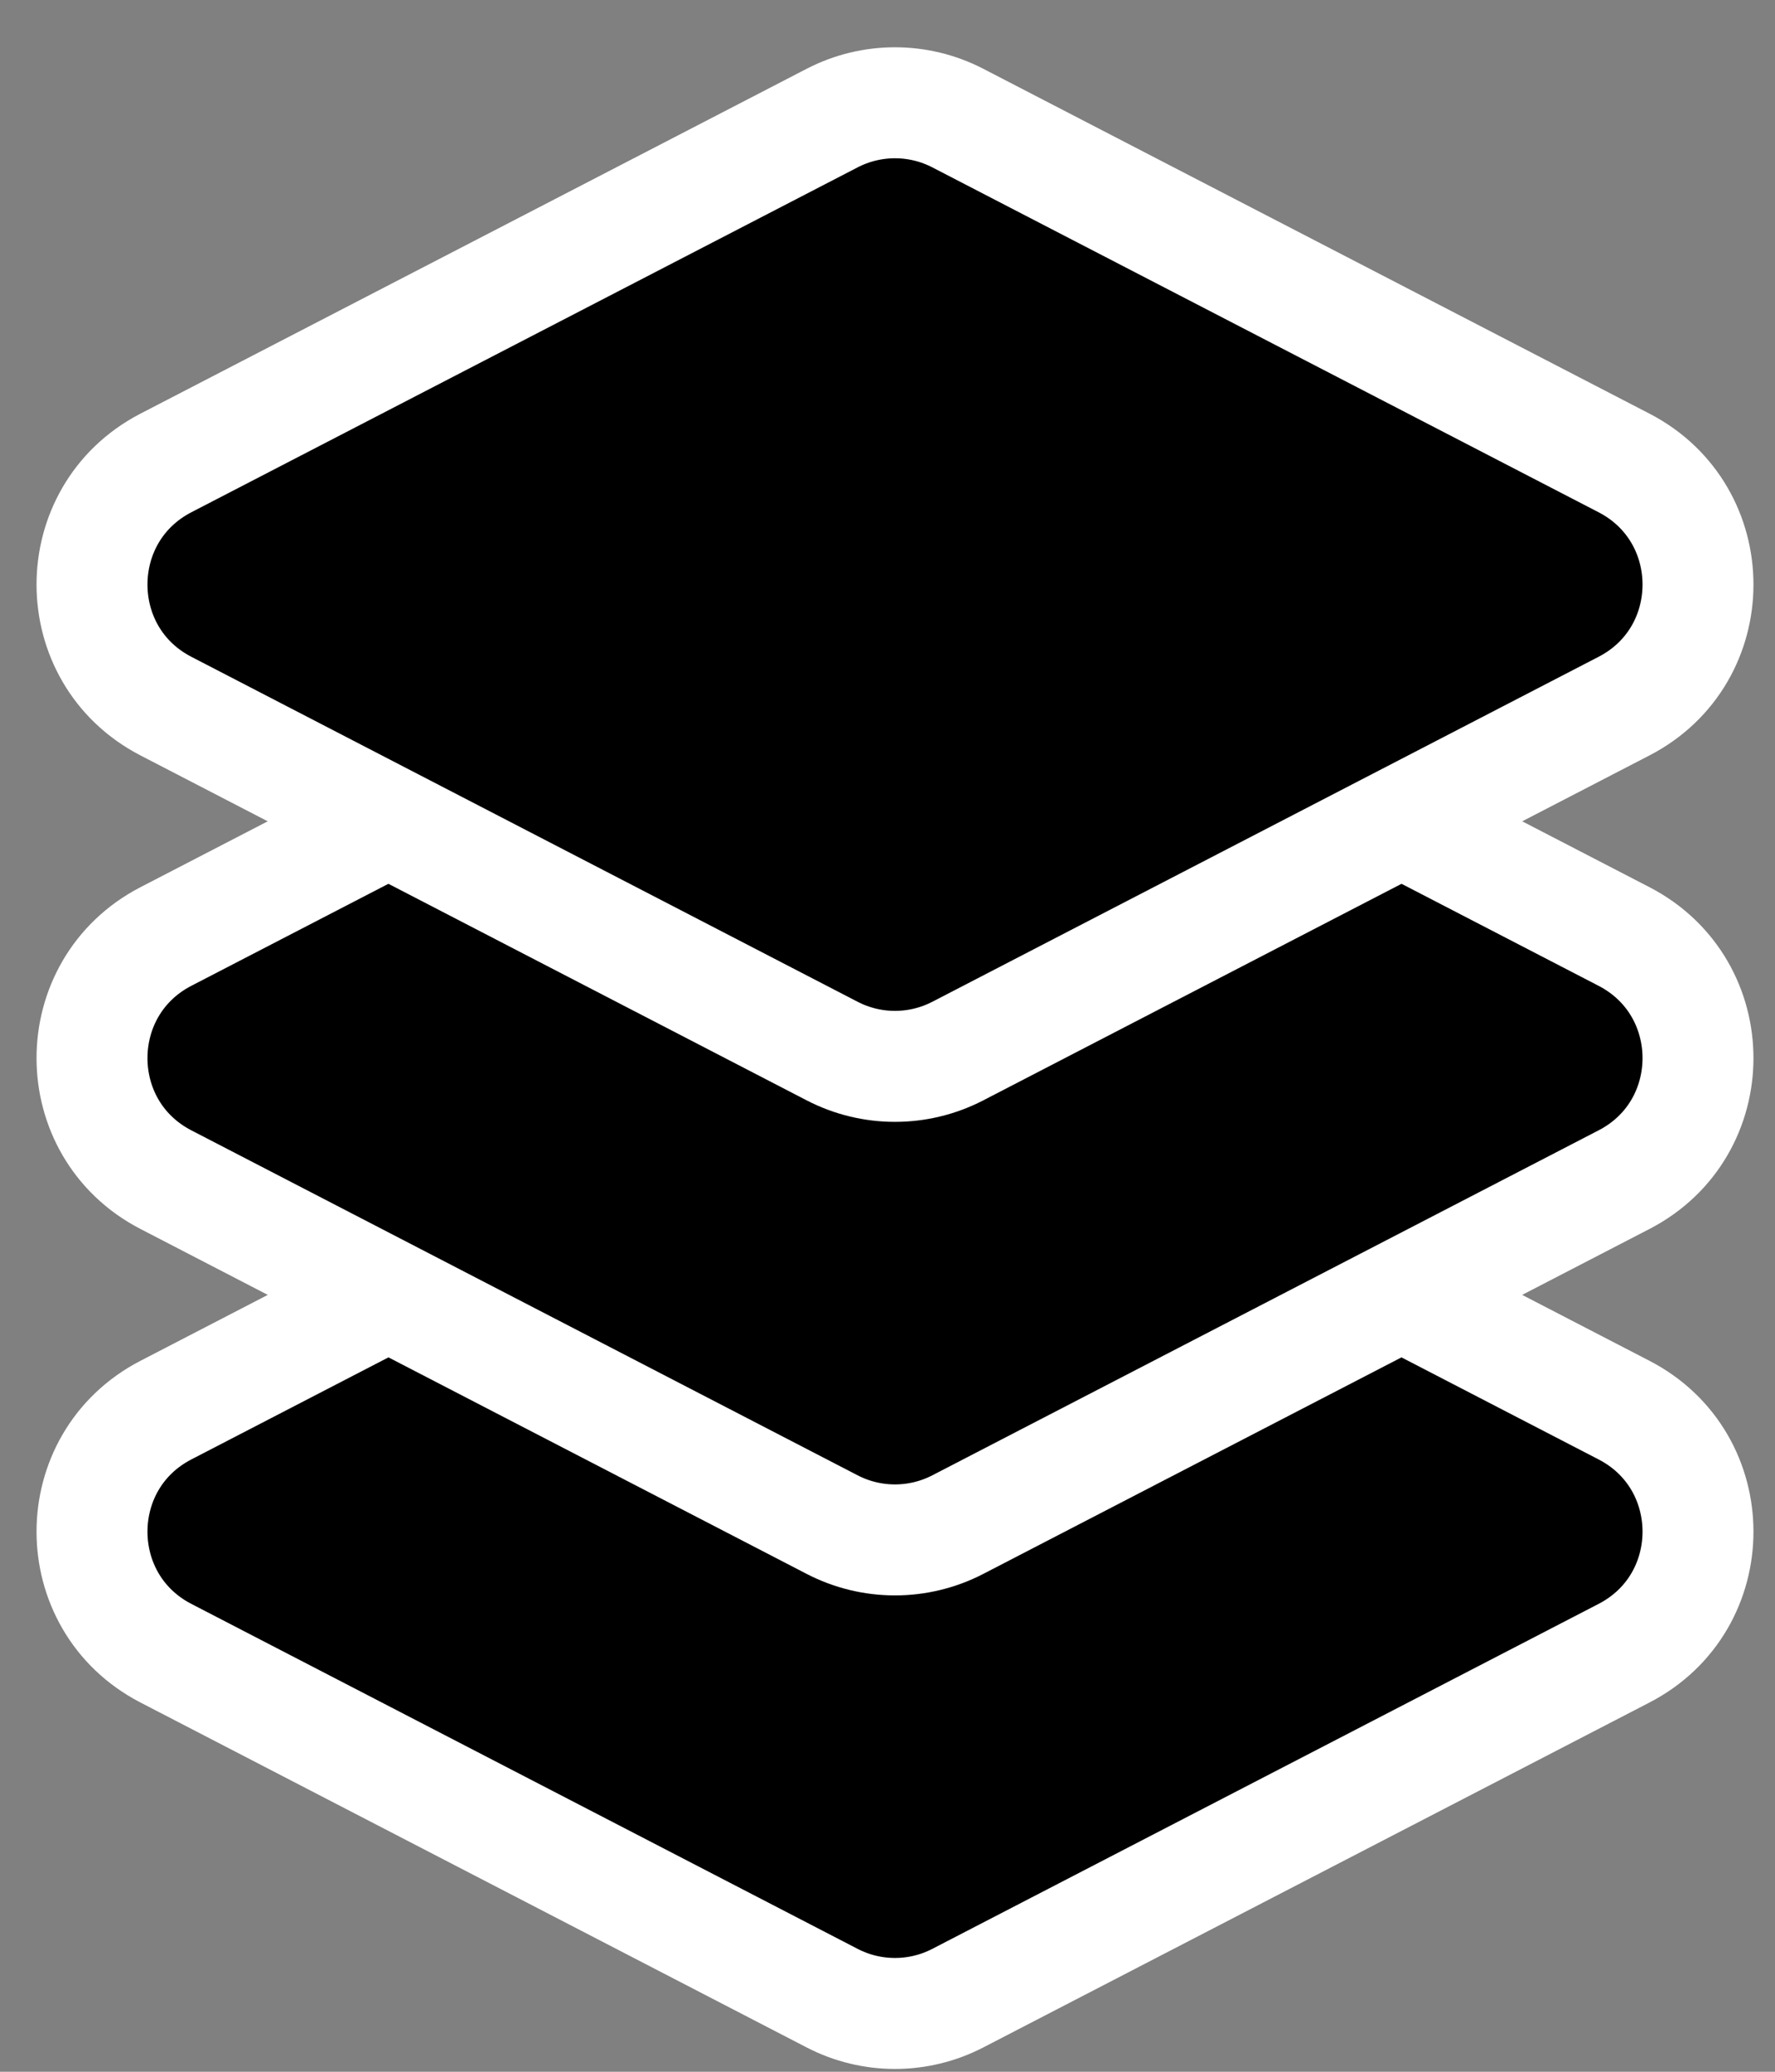 <svg width="24" height="28" viewBox="0 0 24 28" fill="none" xmlns="http://www.w3.org/2000/svg">
<rect x="0" y="0" width="24" height="28" fill="#808080" stroke="none"/>
<g id="Frame 3034">
<path id="Rectangle 28" d="M12.951 14.396C12.418 14.12 11.784 14.12 11.251 14.396L2.243 19.058C0.911 19.747 0.911 21.654 2.243 22.343L11.251 27.005C11.784 27.281 12.418 27.281 12.951 27.005L21.959 22.343C23.292 21.654 23.292 19.747 21.959 19.058L12.951 14.396Z" fill="black" stroke="white" stroke-width="1.5" stroke-linejoin="round"/>
<path id="Rectangle 29" d="M12.951 7.996C12.418 7.72 11.784 7.72 11.251 7.996L2.243 12.657C0.911 13.347 0.911 15.254 2.243 15.943L11.251 20.605C11.784 20.881 12.418 20.881 12.951 20.605L21.959 15.943C23.292 15.254 23.292 13.347 21.959 12.657L12.951 7.996Z" fill="black" stroke="white" stroke-width="1.5" stroke-linejoin="round"/>
<path id="Rectangle 30" d="M12.951 1.596C12.418 1.32 11.784 1.32 11.251 1.596L2.243 6.257C0.911 6.947 0.911 8.854 2.243 9.543L11.251 14.205C11.784 14.481 12.418 14.481 12.951 14.205L21.959 9.543C23.292 8.854 23.292 6.947 21.959 6.257L12.951 1.596Z" fill="black" stroke="white" stroke-width="1.5" stroke-linejoin="round"/>
</g>
</svg>
